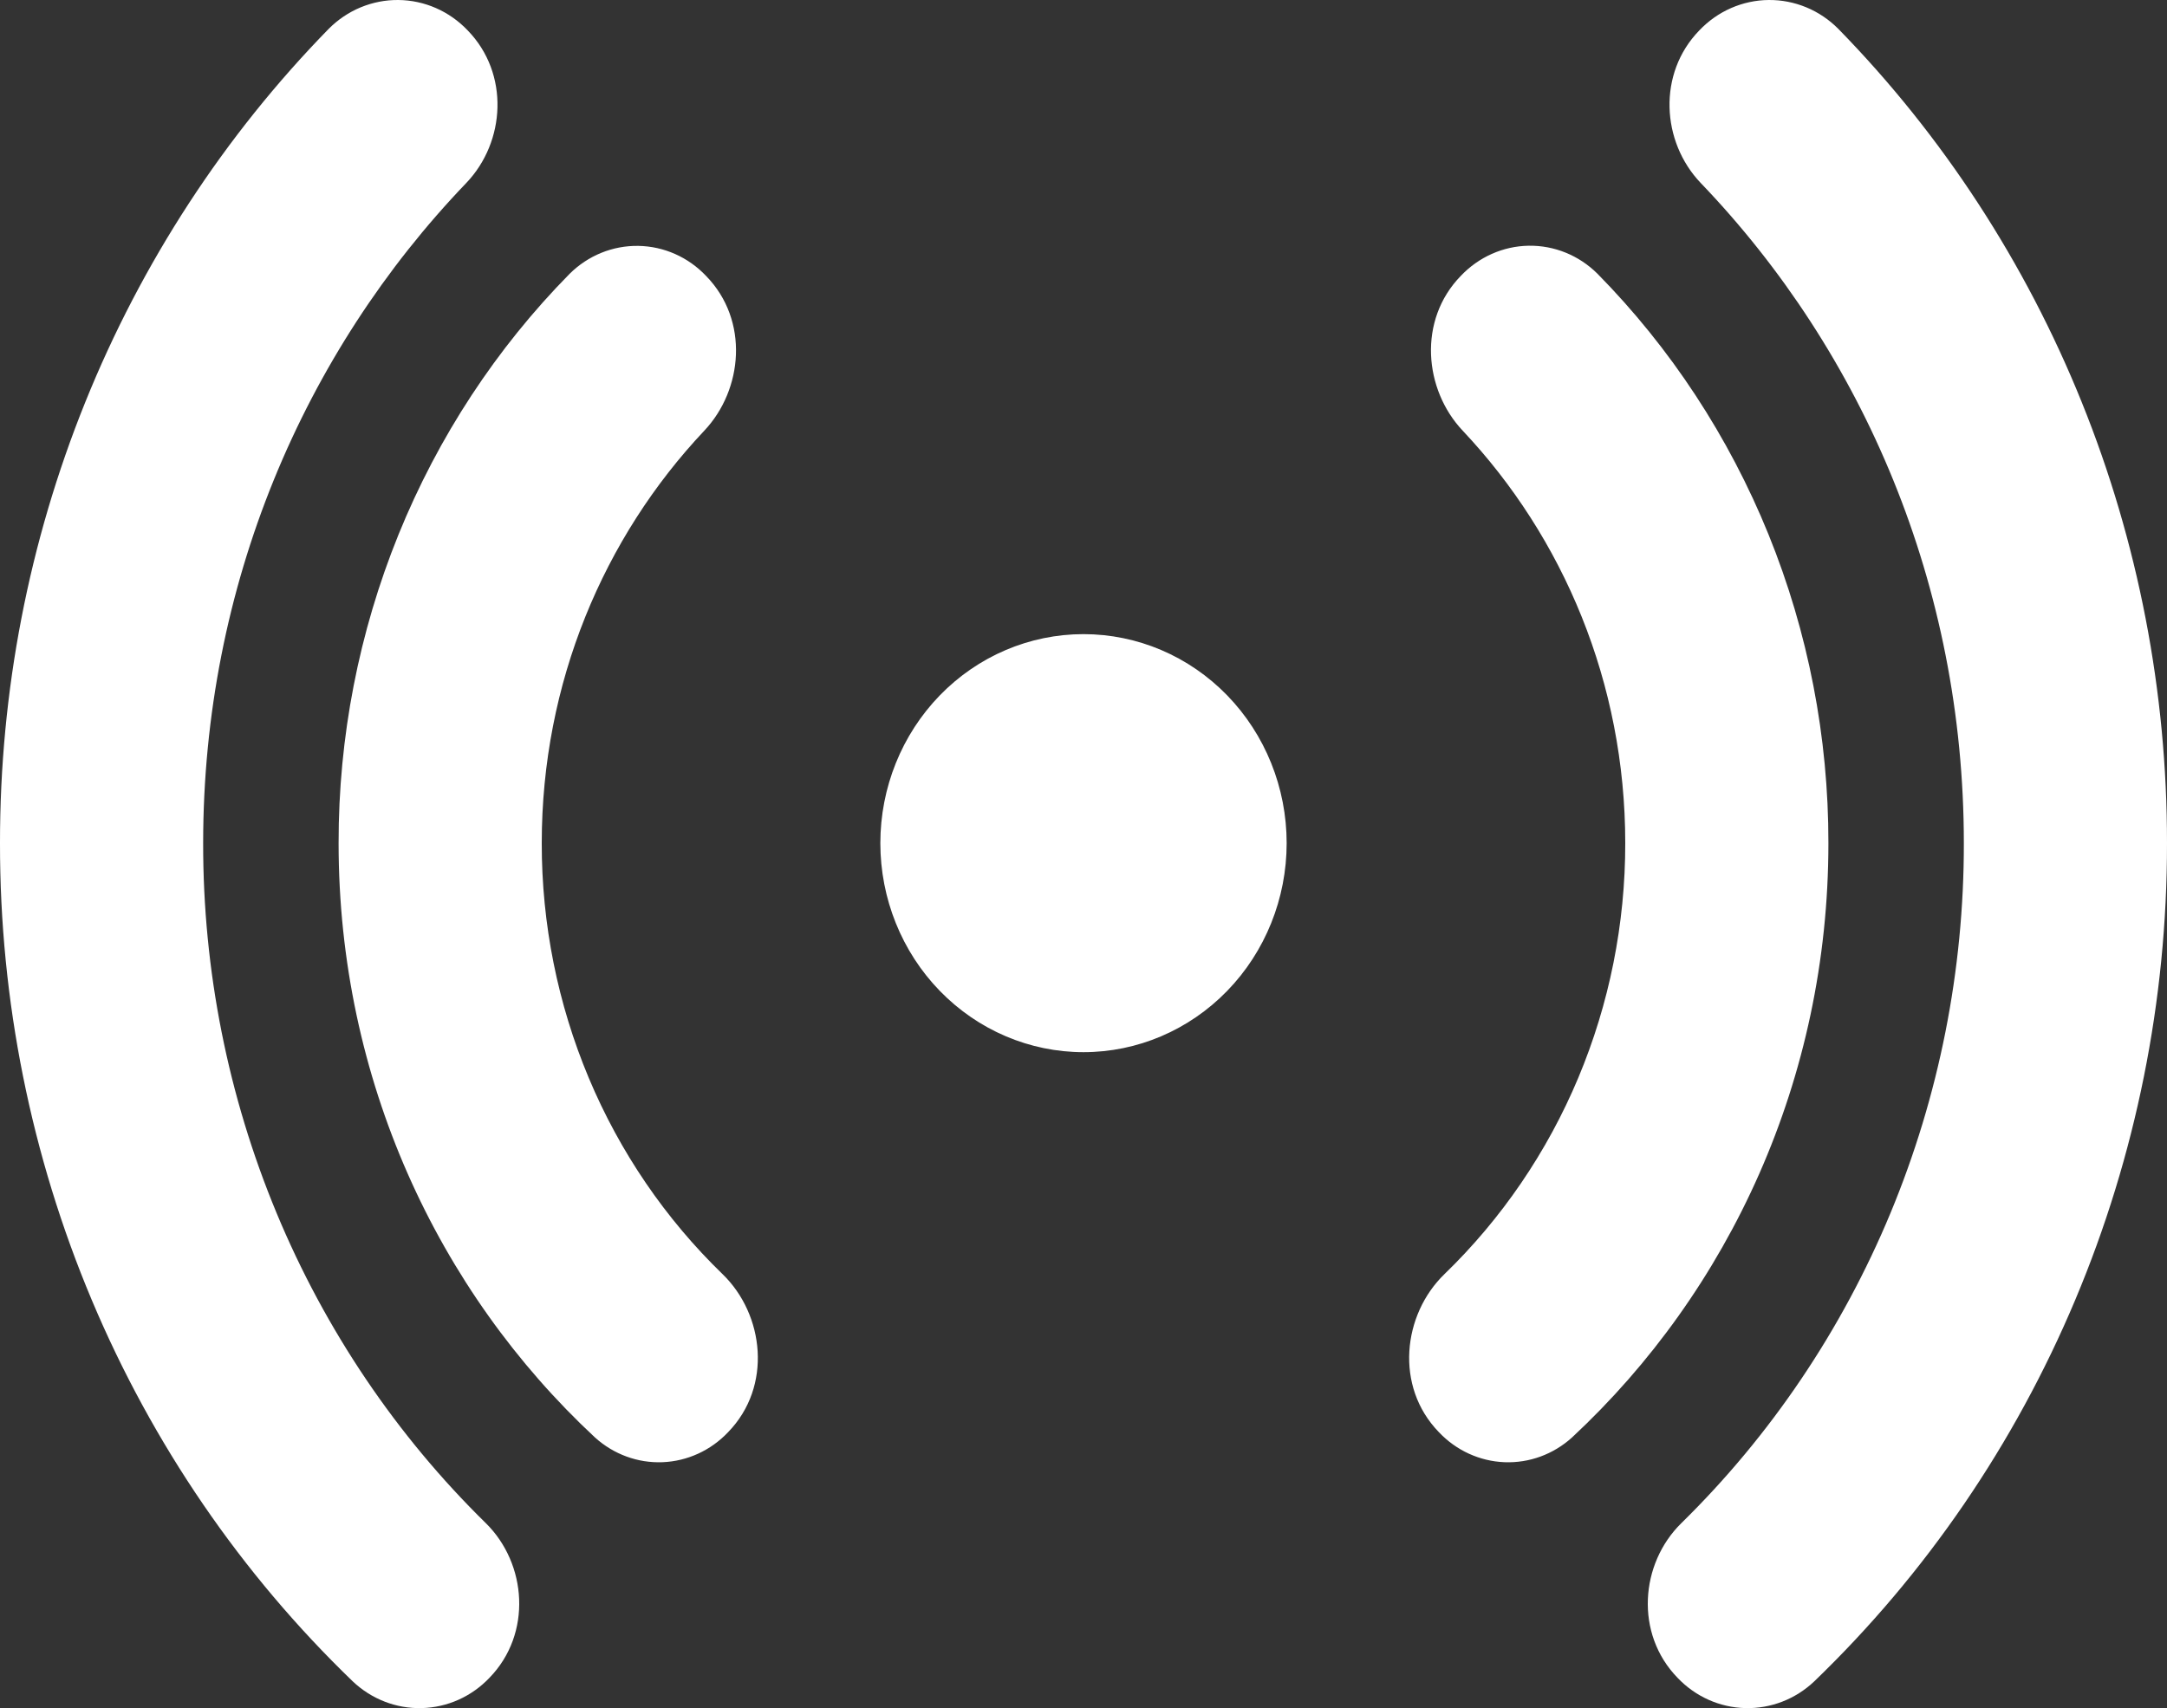 <?xml version="1.0" encoding="UTF-8"?> <svg xmlns="http://www.w3.org/2000/svg" width="52" height="41" viewBox="0 0 52 41" fill="none"><rect x="0" y="0" width="52" height="41" fill="#333333" stroke="none"/><path d="M11.222 0.729C11.005 0.501 10.747 0.319 10.462 0.194C10.176 0.069 9.87 0.003 9.56 0C9.25 -0.003 8.943 0.057 8.655 0.176C8.368 0.295 8.106 0.472 7.885 0.695C5.383 3.256 3.398 6.302 2.045 9.656C0.691 13.01 -0.003 16.606 1.34335e-05 20.238C-0.004 24.009 0.746 27.741 2.201 31.201C3.657 34.662 5.789 37.778 8.463 40.356C8.913 40.784 9.508 41.015 10.121 40.999C10.734 40.984 11.316 40.723 11.745 40.272C12.773 39.215 12.646 37.533 11.658 36.56C9.511 34.454 7.803 31.922 6.637 29.116C5.471 26.31 4.871 23.29 4.875 20.238C4.875 14.064 7.283 8.465 11.19 4.391C12.132 3.404 12.23 1.765 11.222 0.729ZM16.945 6.625C16.517 6.172 15.932 5.912 15.318 5.902C14.704 5.892 14.111 6.133 13.669 6.572C11.911 8.357 10.515 10.485 9.563 12.831C8.611 15.178 8.122 17.695 8.125 20.238C8.125 25.897 10.498 30.984 14.277 34.503C14.724 34.908 15.305 35.121 15.899 35.097C16.494 35.073 17.057 34.815 17.472 34.376C18.538 33.279 18.34 31.553 17.339 30.583C15.967 29.255 14.874 27.652 14.128 25.873C13.382 24.093 12.998 22.176 13 20.238C13 16.392 14.485 12.9 16.9 10.338C17.829 9.354 17.982 7.689 16.945 6.625ZM35.054 6.622C35.483 6.169 36.068 5.908 36.682 5.898C37.296 5.888 37.889 6.129 38.331 6.568C40.09 8.354 41.486 10.483 42.438 12.829C43.39 15.176 43.878 17.695 43.875 20.238C43.875 25.897 41.502 30.984 37.723 34.503C37.276 34.908 36.696 35.121 36.101 35.097C35.506 35.073 34.943 34.815 34.528 34.376C33.462 33.279 33.66 31.553 34.661 30.583C36.033 29.255 37.126 27.652 37.872 25.873C38.618 24.093 39.002 22.176 39 20.238C39 16.392 37.515 12.9 35.1 10.338C34.17 9.354 34.018 7.685 35.054 6.622ZM40.778 0.729C40.995 0.501 41.253 0.319 41.538 0.194C41.824 0.069 42.13 0.003 42.44 0C42.75 -0.003 43.057 0.057 43.345 0.176C43.632 0.295 43.894 0.472 44.115 0.695C46.617 3.256 48.602 6.302 49.955 9.656C51.309 13.01 52.003 16.606 52 20.238C52.004 24.009 51.254 27.741 49.798 31.201C48.343 34.662 46.212 37.778 43.537 40.356C43.087 40.784 42.492 41.015 41.879 40.999C41.266 40.984 40.684 40.723 40.255 40.272C39.227 39.215 39.354 37.533 40.346 36.56C42.492 34.454 44.199 31.921 45.365 29.116C46.53 26.31 47.129 23.289 47.125 20.238C47.125 14.064 44.717 8.465 40.81 4.391C39.868 3.404 39.77 1.765 40.778 0.729ZM26 15.221C24.707 15.221 23.467 15.749 22.553 16.69C21.639 17.631 21.125 18.907 21.125 20.238C21.125 21.568 21.639 22.845 22.553 23.785C23.467 24.726 24.707 25.255 26 25.255C27.293 25.255 28.533 24.726 29.447 23.785C30.361 22.845 30.875 21.568 30.875 20.238C30.875 18.907 30.361 17.631 29.447 16.69C28.533 15.749 27.293 15.221 26 15.221Z" fill="white"></path></svg> 